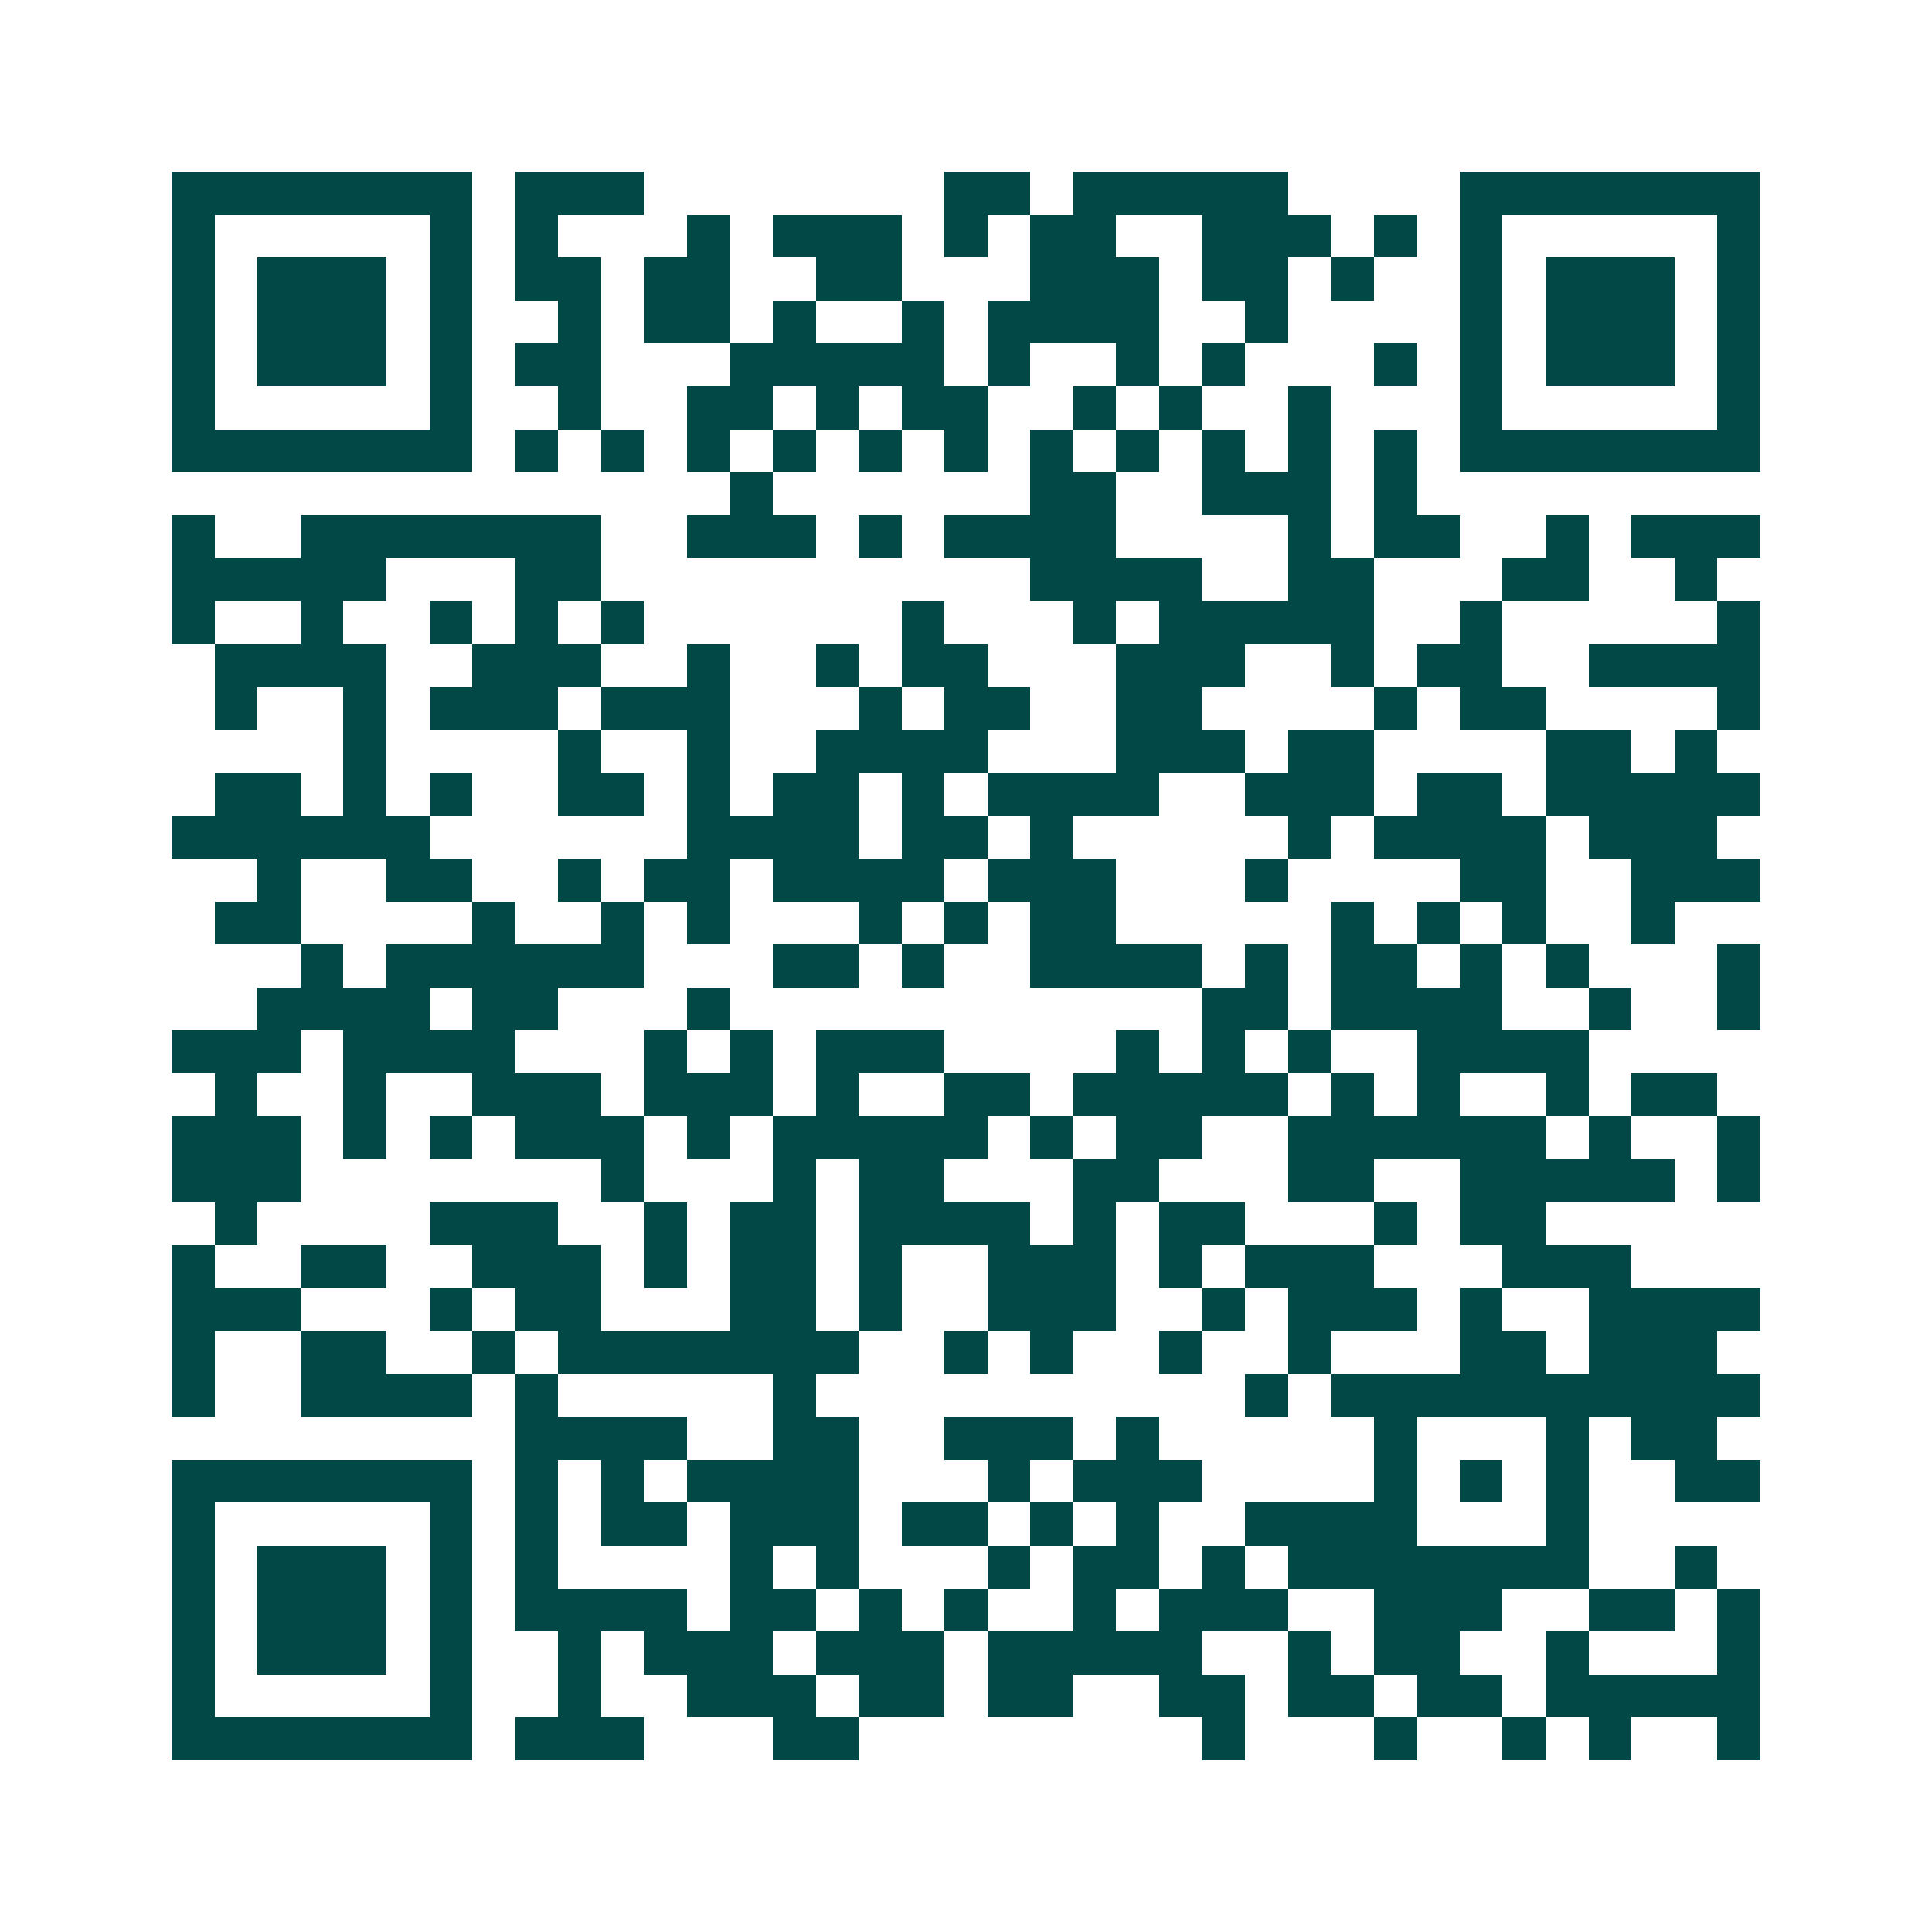 <svg xmlns="http://www.w3.org/2000/svg" width="200" height="200" viewBox="0 0 45 45" shape-rendering="crispEdges"><path fill="#ffffff" d="M0 0h45v45H0z"/><path stroke="#014847" d="M4 4.5h7m1 0h3m7 0h2m1 0h5m4 0h7M4 5.5h1m5 0h1m1 0h1m3 0h1m1 0h3m1 0h1m1 0h2m2 0h3m1 0h1m1 0h1m5 0h1M4 6.5h1m1 0h3m1 0h1m1 0h2m1 0h2m2 0h2m3 0h3m1 0h2m1 0h1m2 0h1m1 0h3m1 0h1M4 7.5h1m1 0h3m1 0h1m2 0h1m1 0h2m1 0h1m2 0h1m1 0h4m2 0h1m4 0h1m1 0h3m1 0h1M4 8.5h1m1 0h3m1 0h1m1 0h2m3 0h5m1 0h1m2 0h1m1 0h1m3 0h1m1 0h1m1 0h3m1 0h1M4 9.5h1m5 0h1m2 0h1m2 0h2m1 0h1m1 0h2m2 0h1m1 0h1m2 0h1m3 0h1m5 0h1M4 10.5h7m1 0h1m1 0h1m1 0h1m1 0h1m1 0h1m1 0h1m1 0h1m1 0h1m1 0h1m1 0h1m1 0h1m1 0h7M17 11.5h1m6 0h2m2 0h3m1 0h1M4 12.5h1m2 0h7m2 0h3m1 0h1m1 0h4m4 0h1m1 0h2m2 0h1m1 0h3M4 13.5h5m3 0h2m10 0h4m2 0h2m3 0h2m2 0h1M4 14.5h1m2 0h1m2 0h1m1 0h1m1 0h1m6 0h1m3 0h1m1 0h5m2 0h1m5 0h1M5 15.5h4m2 0h3m2 0h1m2 0h1m1 0h2m3 0h3m2 0h1m1 0h2m2 0h4M5 16.5h1m2 0h1m1 0h3m1 0h3m3 0h1m1 0h2m2 0h2m4 0h1m1 0h2m4 0h1M8 17.5h1m4 0h1m2 0h1m2 0h4m3 0h3m1 0h2m4 0h2m1 0h1M5 18.5h2m1 0h1m1 0h1m2 0h2m1 0h1m1 0h2m1 0h1m1 0h4m2 0h3m1 0h2m1 0h5M4 19.5h6m6 0h4m1 0h2m1 0h1m5 0h1m1 0h4m1 0h3M6 20.5h1m2 0h2m2 0h1m1 0h2m1 0h4m1 0h3m3 0h1m4 0h2m2 0h3M5 21.5h2m4 0h1m2 0h1m1 0h1m3 0h1m1 0h1m1 0h2m5 0h1m1 0h1m1 0h1m2 0h1M7 22.5h1m1 0h6m3 0h2m1 0h1m2 0h4m1 0h1m1 0h2m1 0h1m1 0h1m3 0h1M6 23.5h4m1 0h2m3 0h1m11 0h2m1 0h4m2 0h1m2 0h1M4 24.5h3m1 0h4m3 0h1m1 0h1m1 0h3m4 0h1m1 0h1m1 0h1m2 0h4M5 25.5h1m2 0h1m2 0h3m1 0h3m1 0h1m2 0h2m1 0h5m1 0h1m1 0h1m2 0h1m1 0h2M4 26.5h3m1 0h1m1 0h1m1 0h3m1 0h1m1 0h5m1 0h1m1 0h2m2 0h6m1 0h1m2 0h1M4 27.5h3m7 0h1m3 0h1m1 0h2m3 0h2m3 0h2m2 0h5m1 0h1M5 28.5h1m4 0h3m2 0h1m1 0h2m1 0h4m1 0h1m1 0h2m3 0h1m1 0h2M4 29.5h1m2 0h2m2 0h3m1 0h1m1 0h2m1 0h1m2 0h3m1 0h1m1 0h3m3 0h3M4 30.5h3m3 0h1m1 0h2m3 0h2m1 0h1m2 0h3m2 0h1m1 0h3m1 0h1m2 0h4M4 31.5h1m2 0h2m2 0h1m1 0h7m2 0h1m1 0h1m2 0h1m2 0h1m3 0h2m1 0h3M4 32.5h1m2 0h4m1 0h1m5 0h1m10 0h1m1 0h10M12 33.5h4m2 0h2m2 0h3m1 0h1m5 0h1m3 0h1m1 0h2M4 34.5h7m1 0h1m1 0h1m1 0h4m3 0h1m1 0h3m4 0h1m1 0h1m1 0h1m2 0h2M4 35.5h1m5 0h1m1 0h1m1 0h2m1 0h3m1 0h2m1 0h1m1 0h1m2 0h4m3 0h1M4 36.5h1m1 0h3m1 0h1m1 0h1m4 0h1m1 0h1m3 0h1m1 0h2m1 0h1m1 0h7m2 0h1M4 37.5h1m1 0h3m1 0h1m1 0h4m1 0h2m1 0h1m1 0h1m2 0h1m1 0h3m2 0h3m2 0h2m1 0h1M4 38.5h1m1 0h3m1 0h1m2 0h1m1 0h3m1 0h3m1 0h5m2 0h1m1 0h2m2 0h1m3 0h1M4 39.5h1m5 0h1m2 0h1m2 0h3m1 0h2m1 0h2m2 0h2m1 0h2m1 0h2m1 0h5M4 40.5h7m1 0h3m3 0h2m8 0h1m3 0h1m2 0h1m1 0h1m2 0h1"/></svg>
